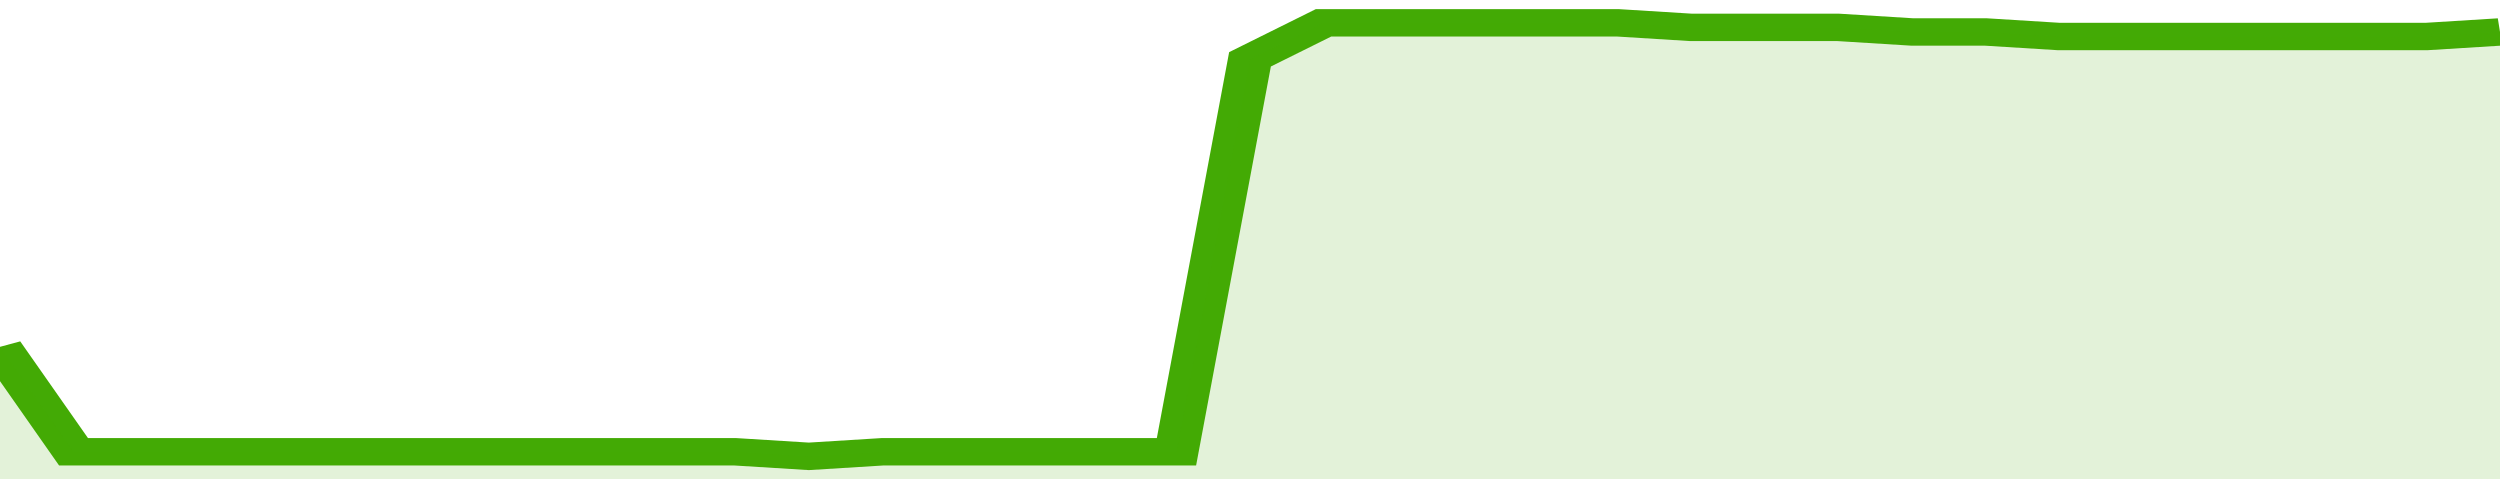 <svg xmlns="http://www.w3.org/2000/svg" viewBox="0 0 340 105" width="120" height="23" preserveAspectRatio="none">
				 <polyline fill="none" stroke="#43AA05" stroke-width="6" points="0, 76 10, 99 20, 99 30, 99 40, 99 50, 99 60, 99 70, 99 80, 99 90, 99 100, 99 110, 100 120, 99 130, 99 140, 99 150, 99 160, 99 170, 13 180, 5 190, 5 200, 5 210, 5 220, 5 230, 6 240, 6 250, 6 260, 7 270, 7 280, 8 290, 8 300, 8 310, 8 320, 8 330, 8 340, 7 340, 7 "> </polyline>
				 <polygon fill="#43AA05" opacity="0.15" points="0, 105 0, 76 10, 99 20, 99 30, 99 40, 99 50, 99 60, 99 70, 99 80, 99 90, 99 100, 99 110, 100 120, 99 130, 99 140, 99 150, 99 160, 99 170, 13 180, 5 190, 5 200, 5 210, 5 220, 5 230, 6 240, 6 250, 6 260, 7 270, 7 280, 8 290, 8 300, 8 310, 8 320, 8 330, 8 340, 7 340, 105 "></polygon>
			</svg>
